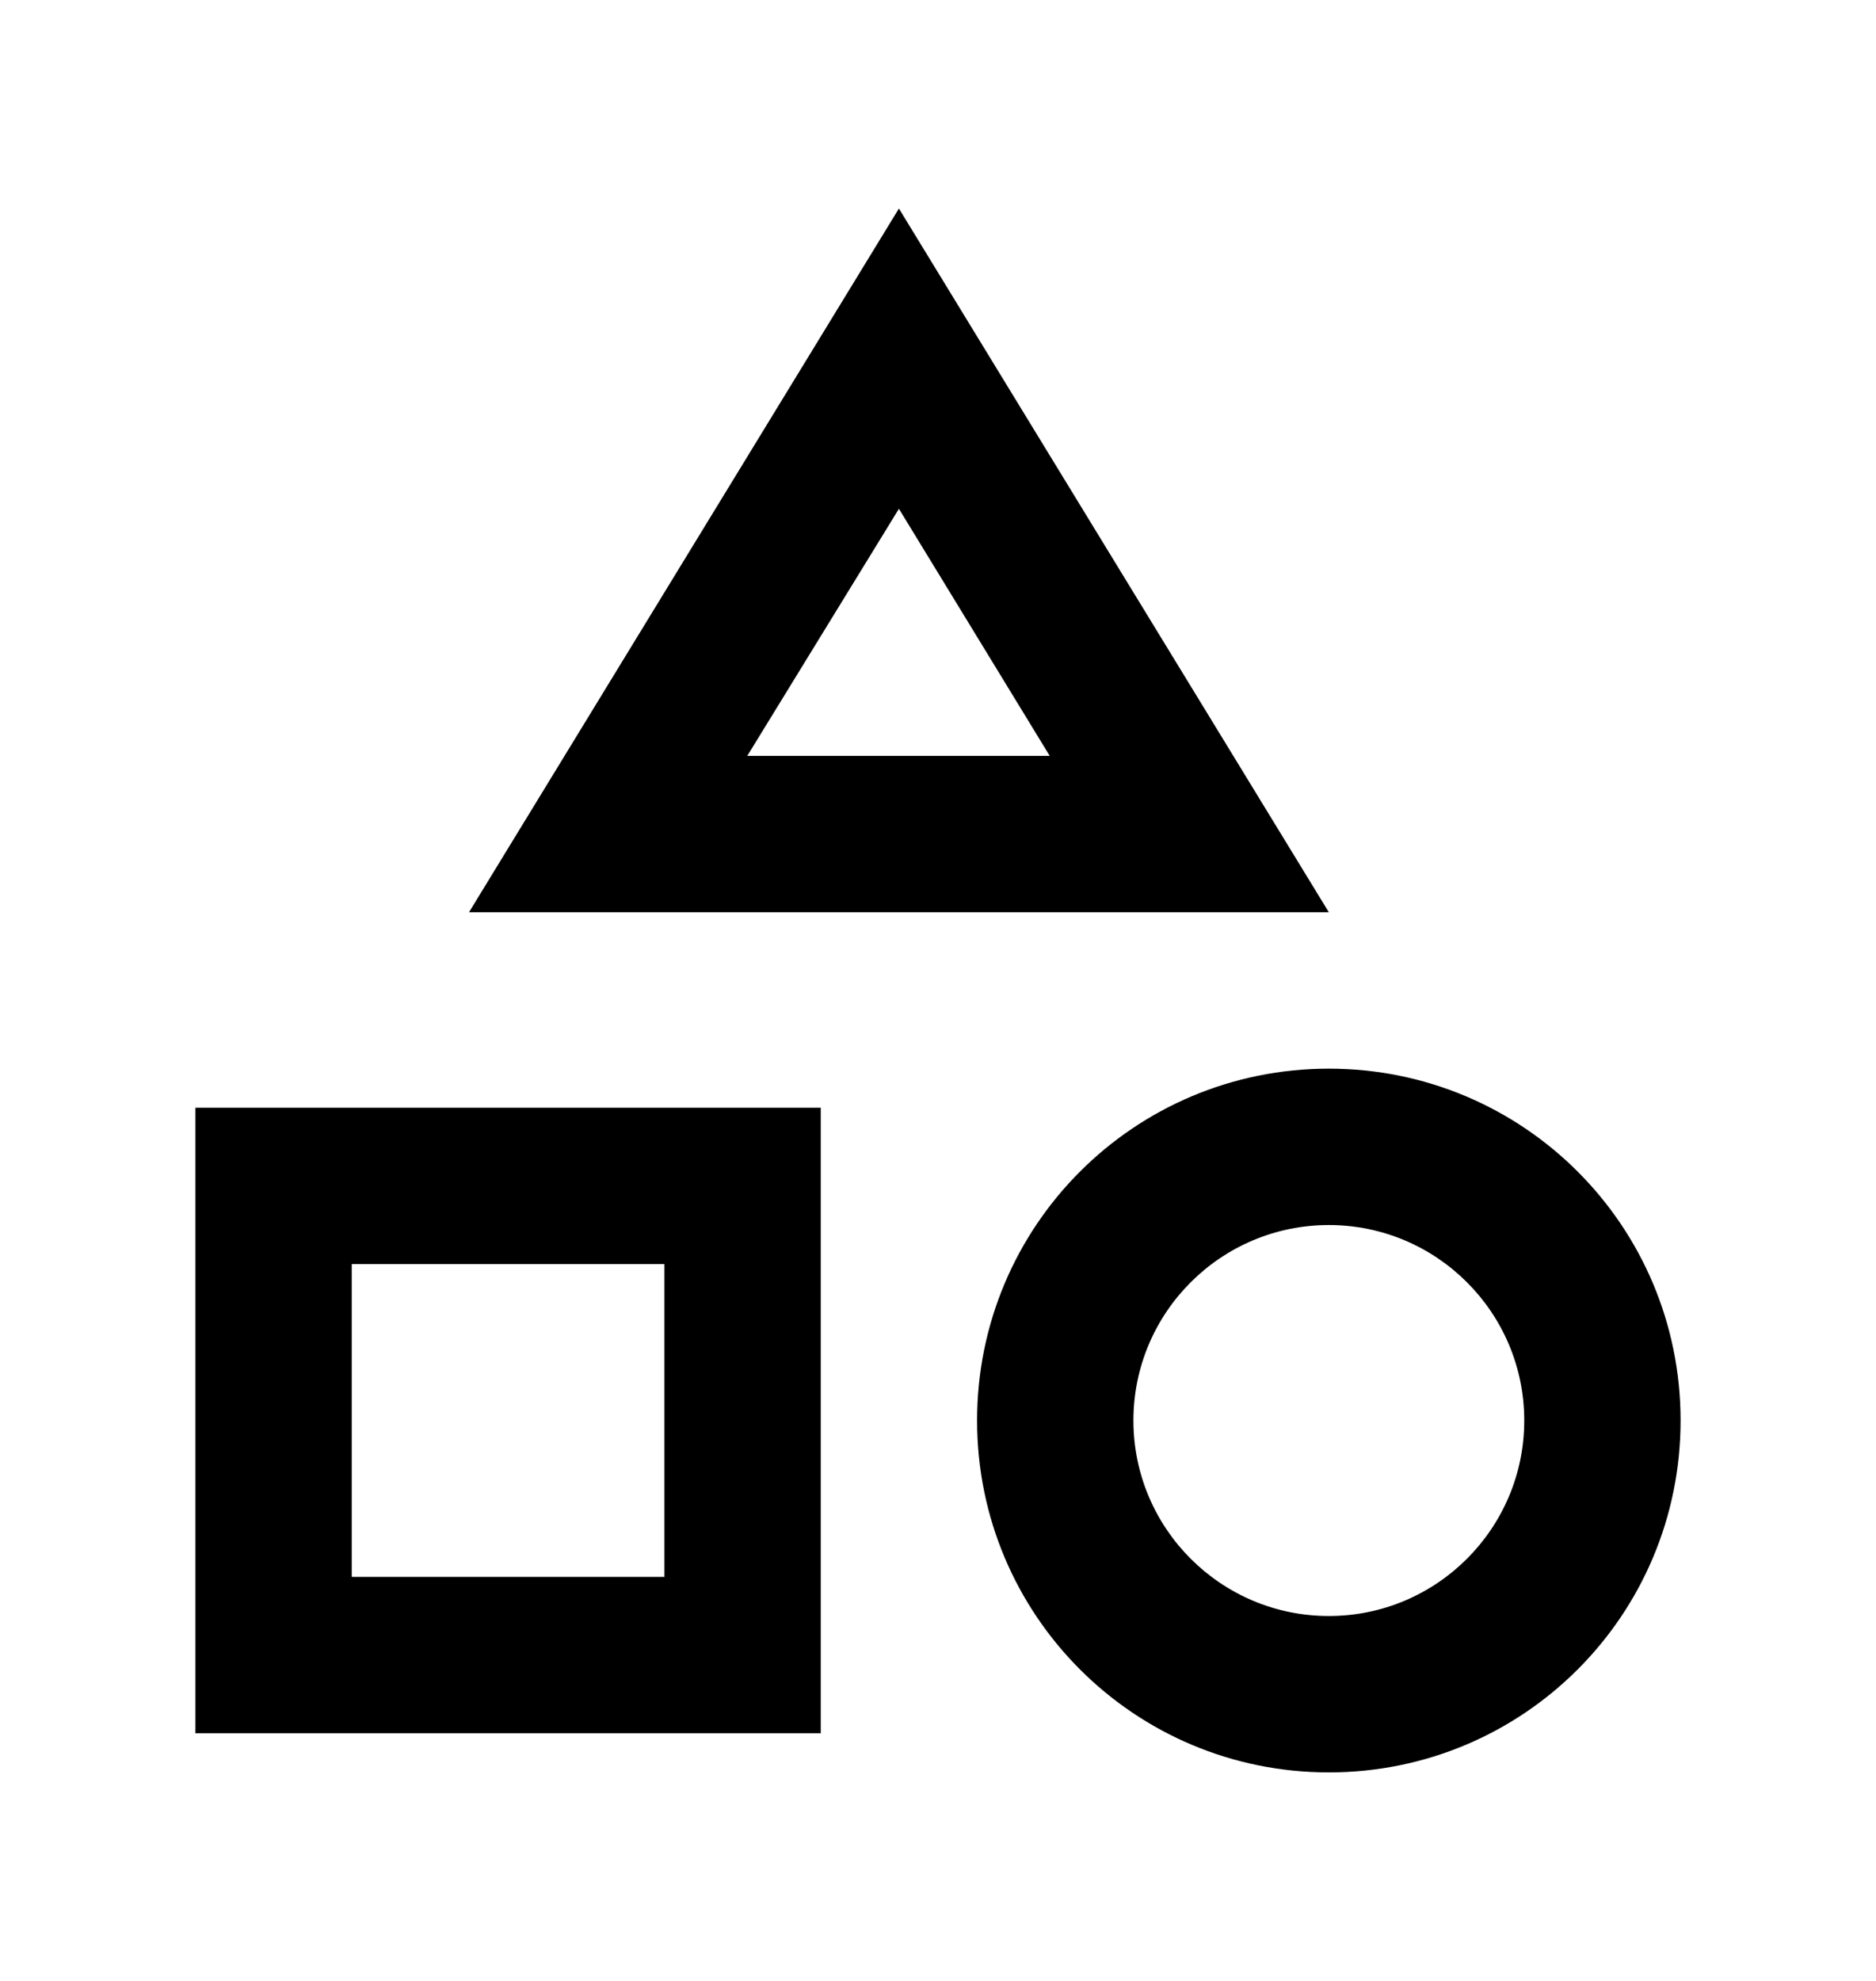 <svg width="18" height="19" viewBox="0 0 18 19" fill="none" xmlns="http://www.w3.org/2000/svg">
<g id="category">
<path id="Vector" d="M8.625 2L4.5 8.75H12.75L8.625 2ZM8.625 4.88L10.072 7.25H7.17L8.625 4.88ZM12.75 10.25C10.883 10.25 9.375 11.758 9.375 13.625C9.375 15.492 10.883 17 12.75 17C14.617 17 16.125 15.492 16.125 13.625C16.125 11.758 14.617 10.25 12.75 10.25ZM12.75 15.5C11.715 15.5 10.875 14.66 10.875 13.625C10.875 12.59 11.715 11.75 12.75 11.75C13.785 11.75 14.625 12.59 14.625 13.625C14.625 14.66 13.785 15.5 12.75 15.5ZM1.875 16.625H7.875V10.625H1.875V16.625ZM3.375 12.125H6.375V15.125H3.375V12.125Z" fill="black"/>
</g>
</svg>
